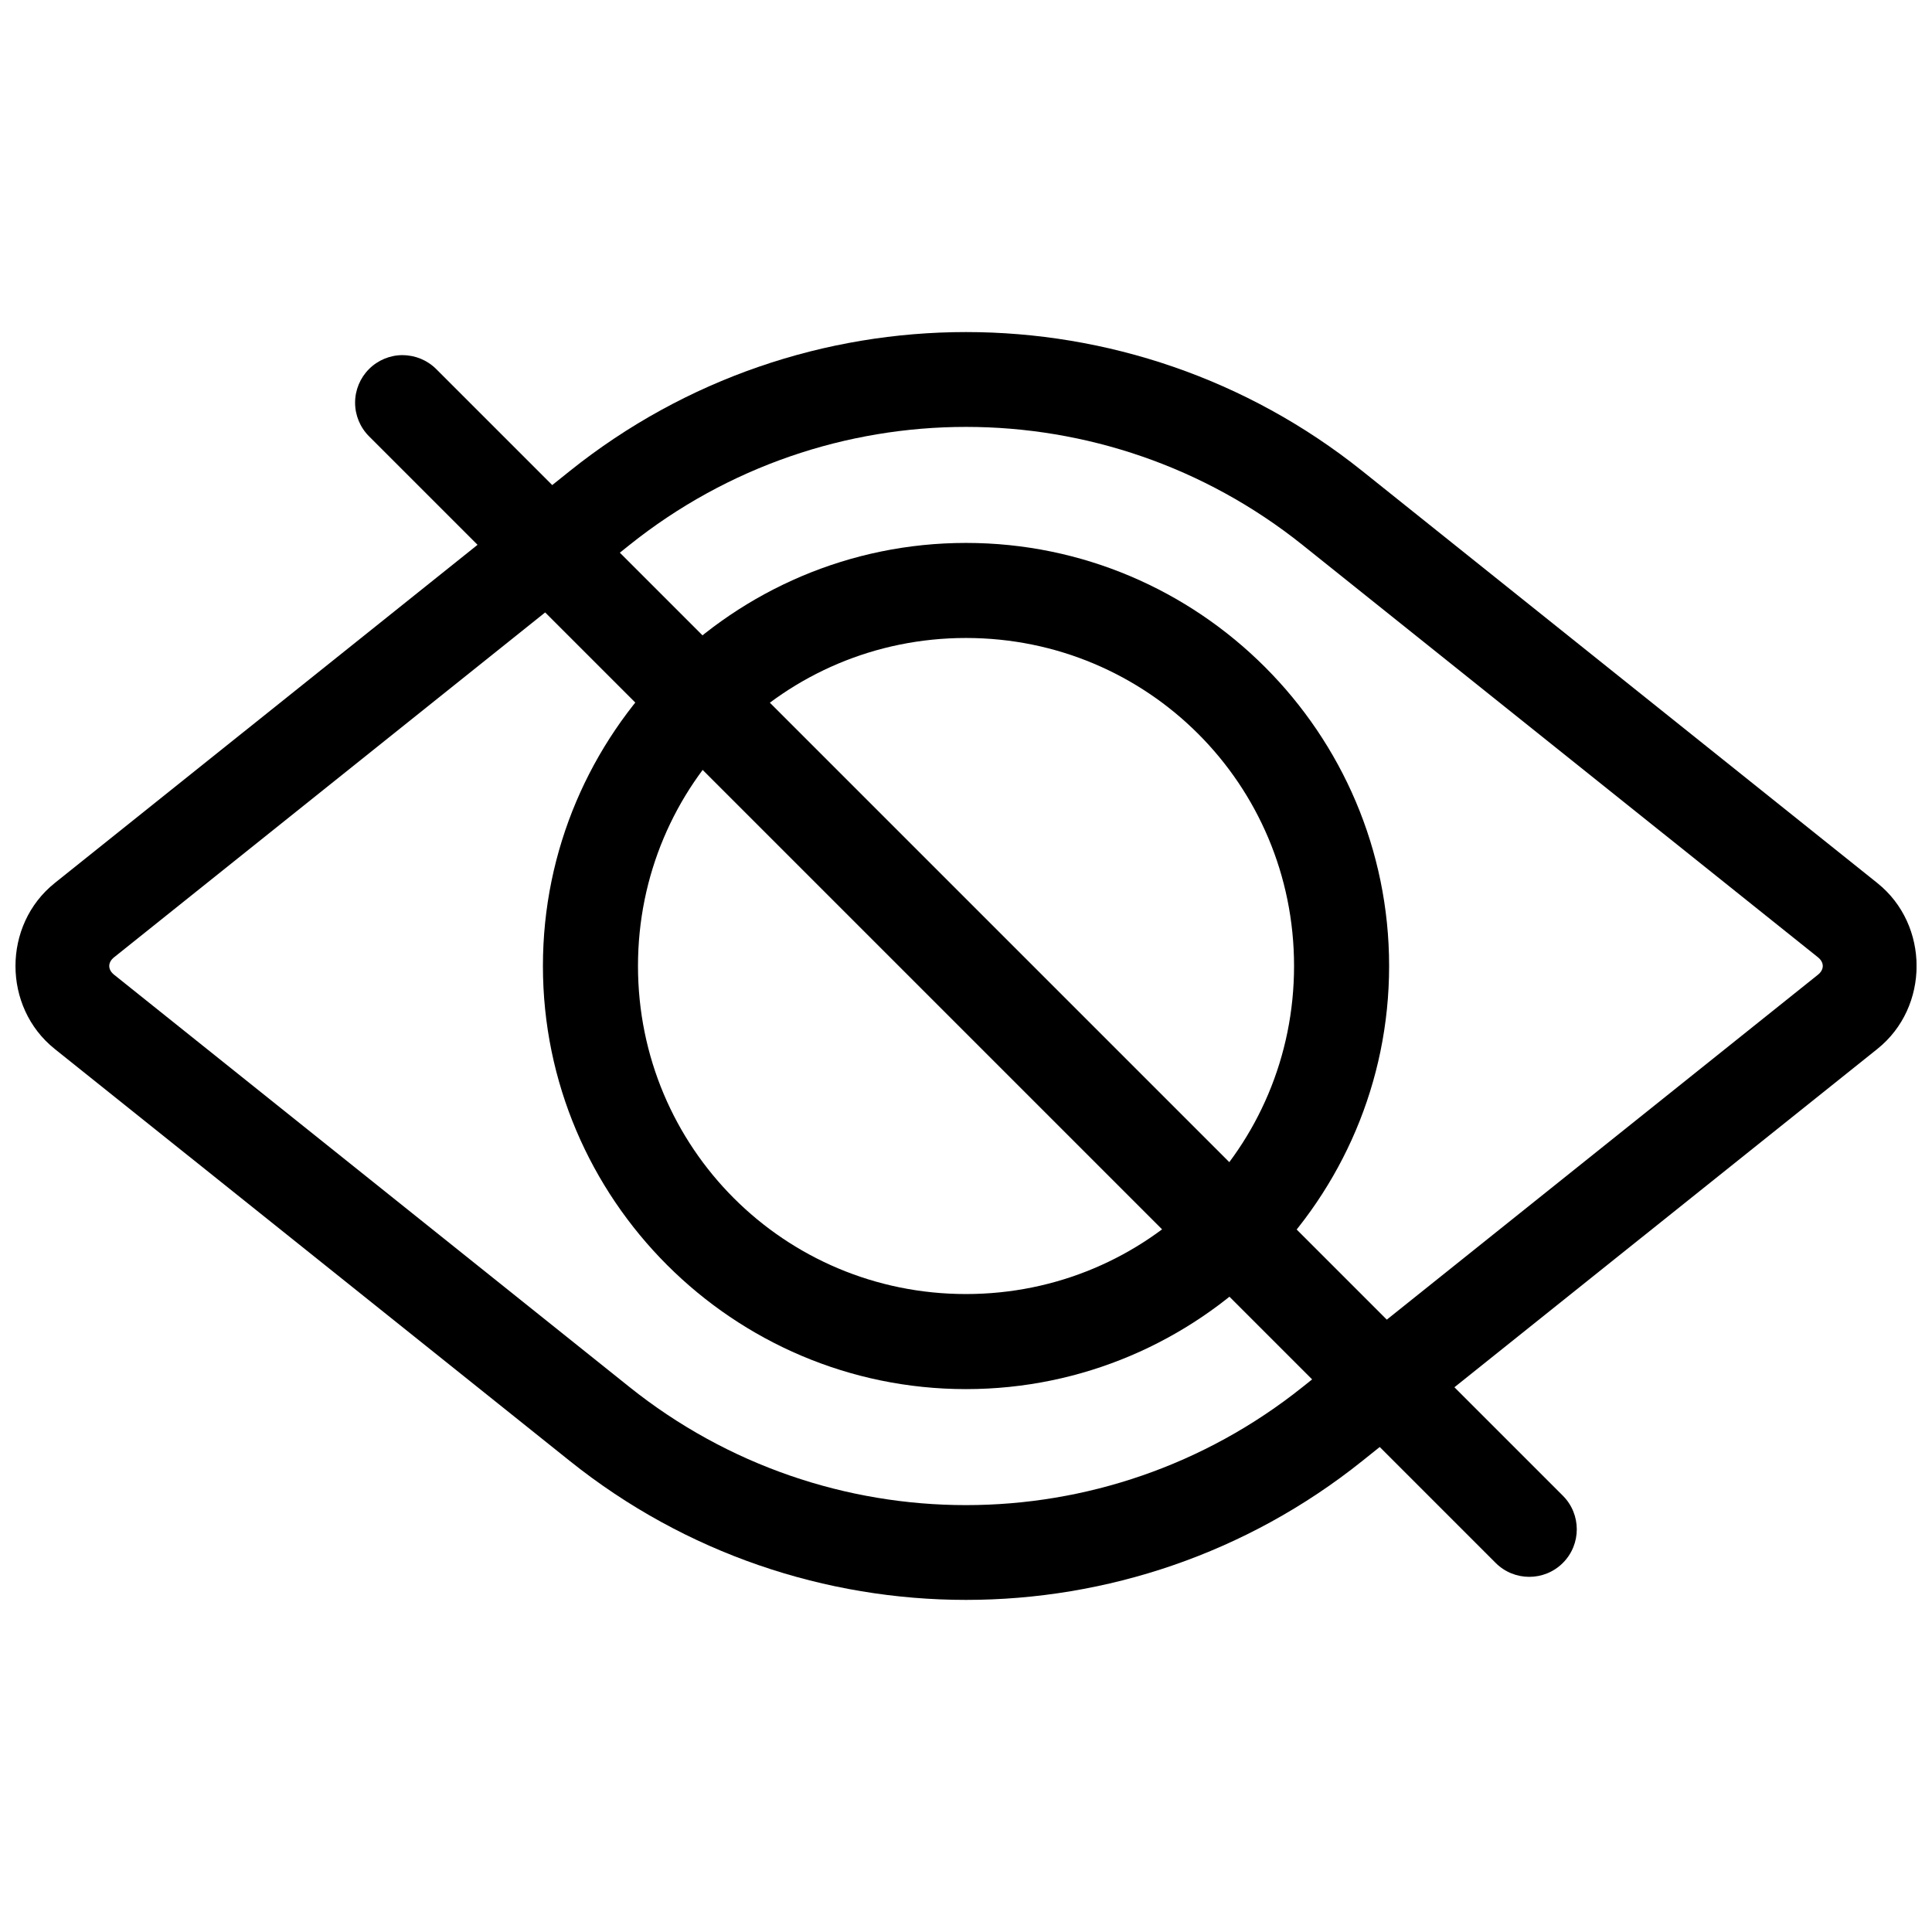 <?xml version="1.0" encoding="UTF-8"?>
<!-- Uploaded to: ICON Repo, www.iconrepo.com, Generator: ICON Repo Mixer Tools -->
<svg width="800px" height="800px" version="1.1" viewBox="144 144 512 512" xmlns="http://www.w3.org/2000/svg">
 <defs>
  <clipPath id="a">
   <path d="m148.09 232h503.81v336h-503.81z"/>
  </clipPath>
 </defs>
 <g clip-path="url(#a)">
  <path d="m400 232c-37.156 0-74.309 12.266-104.96 36.793l-136.54 109.23c-13.863 11.09-13.863 32.867 0 43.957l136.54 109.22c61.312 49.051 148.62 49.051 209.94 0l136.54-109.22c13.863-11.09 13.863-32.867 0-43.957l-136.54-109.23c-30.656-24.523-67.82-36.793-104.98-36.793zm0 25.133c31.559 0 63.129 10.441 89.238 31.332l136.54 109.23c1.699 1.359 1.699 3.254 0 4.613l-136.54 109.23c-52.223 41.777-126.25 41.781-178.47 0l-136.54-109.23c-1.699-1.359-1.699-3.254 0-4.613l136.54-109.23c26.113-20.891 57.668-31.332 89.23-31.332z" fill-rule="evenodd"/>
 </g>
 <path d="m400 287.88c-61.773 0-112.12 50.344-112.12 112.12s50.344 112.13 112.12 112.13c61.773 0 112.13-50.352 112.13-112.13 0-61.773-50.352-112.12-112.13-112.12zm0 25.191c48.16 0 86.938 38.766 86.938 86.926s-38.777 86.938-86.938 86.938-86.926-38.777-86.926-86.938 38.766-86.926 86.926-86.926z" fill-rule="evenodd"/>
 <path d="m250.7 238.11c-3.34 0-6.543 1.328-8.906 3.691s-3.691 5.566-3.691 8.91 1.328 6.547 3.691 8.91l298.57 298.57c4.922 4.918 12.895 4.918 17.812 0 4.918-4.918 4.918-12.891 0-17.812l-298.57-298.57c-2.367-2.363-5.574-3.691-8.918-3.688z" fill-rule="evenodd"/>
</svg>